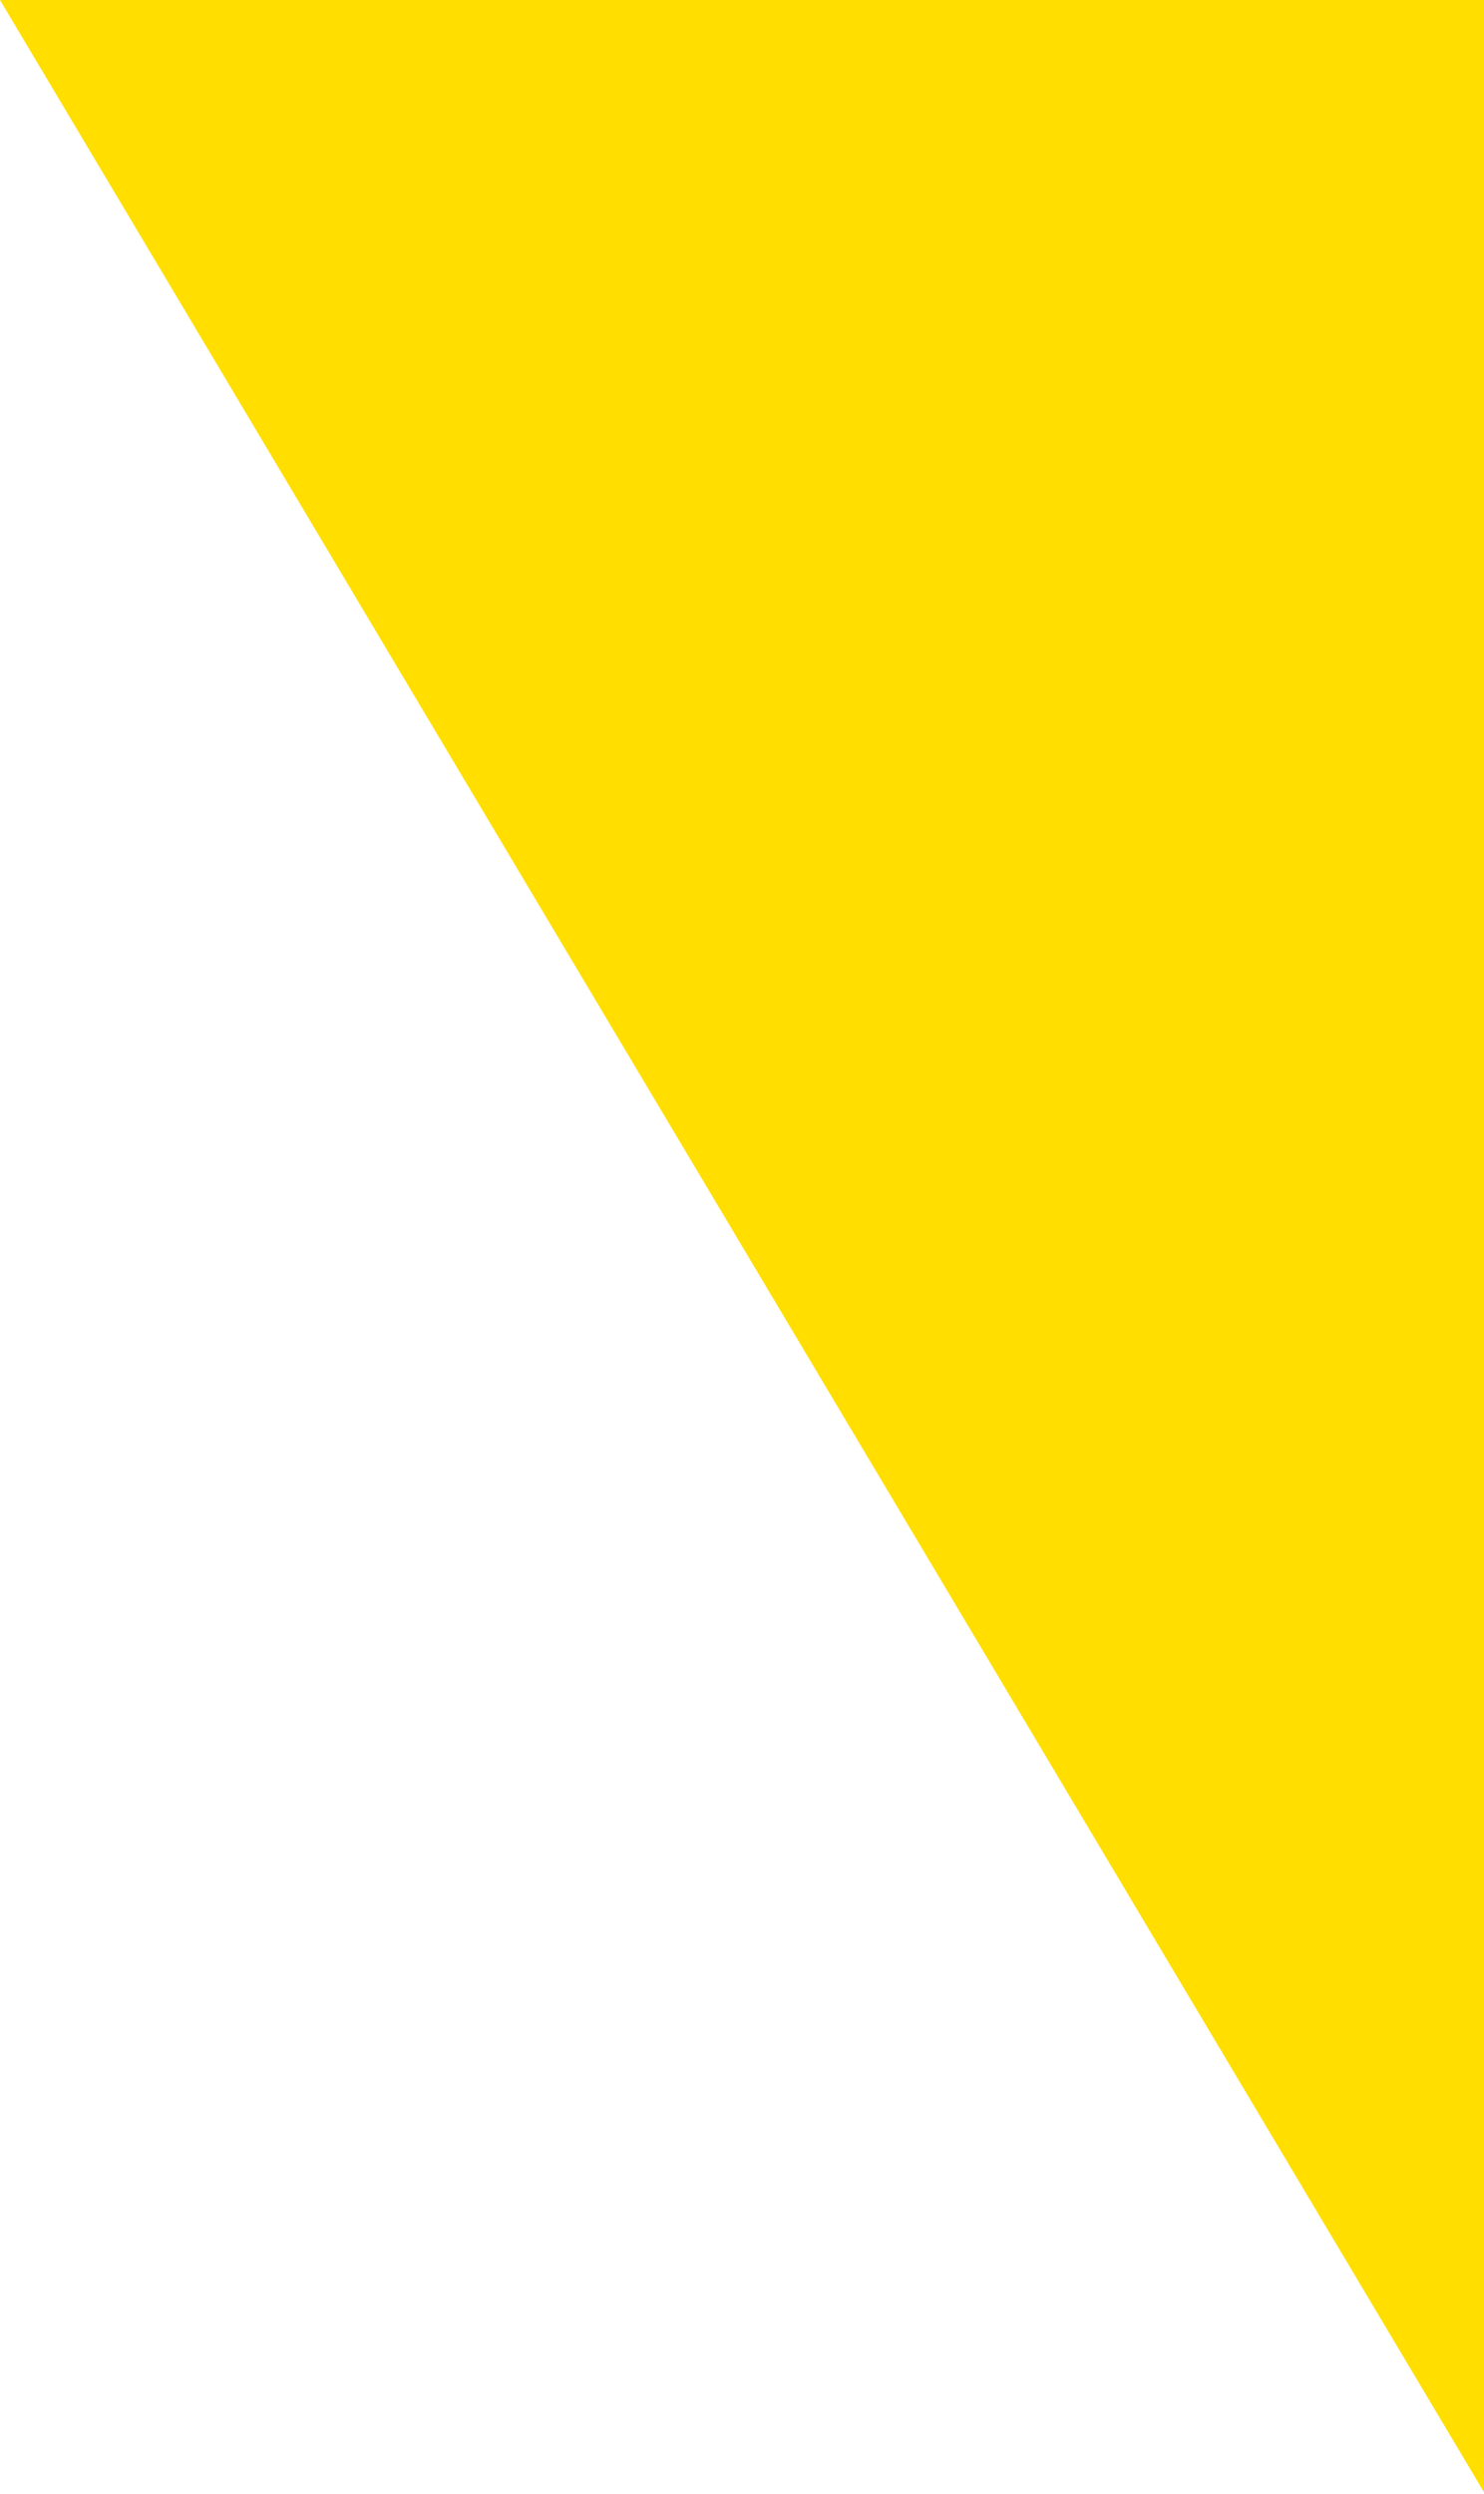 <?xml version="1.0" encoding="UTF-8"?> <svg xmlns="http://www.w3.org/2000/svg" width="427" height="717" viewBox="0 0 427 717" fill="none"> <g clip-path="url(#clip0_3023_1048)"> <path d="M427 716.493V0H0L427 716.493Z" fill="#FFDE00"></path> </g> <defs> <clipPath id="clip0_3023_1048"> <rect width="427" height="717" fill="white"></rect> </clipPath> </defs> </svg> 
